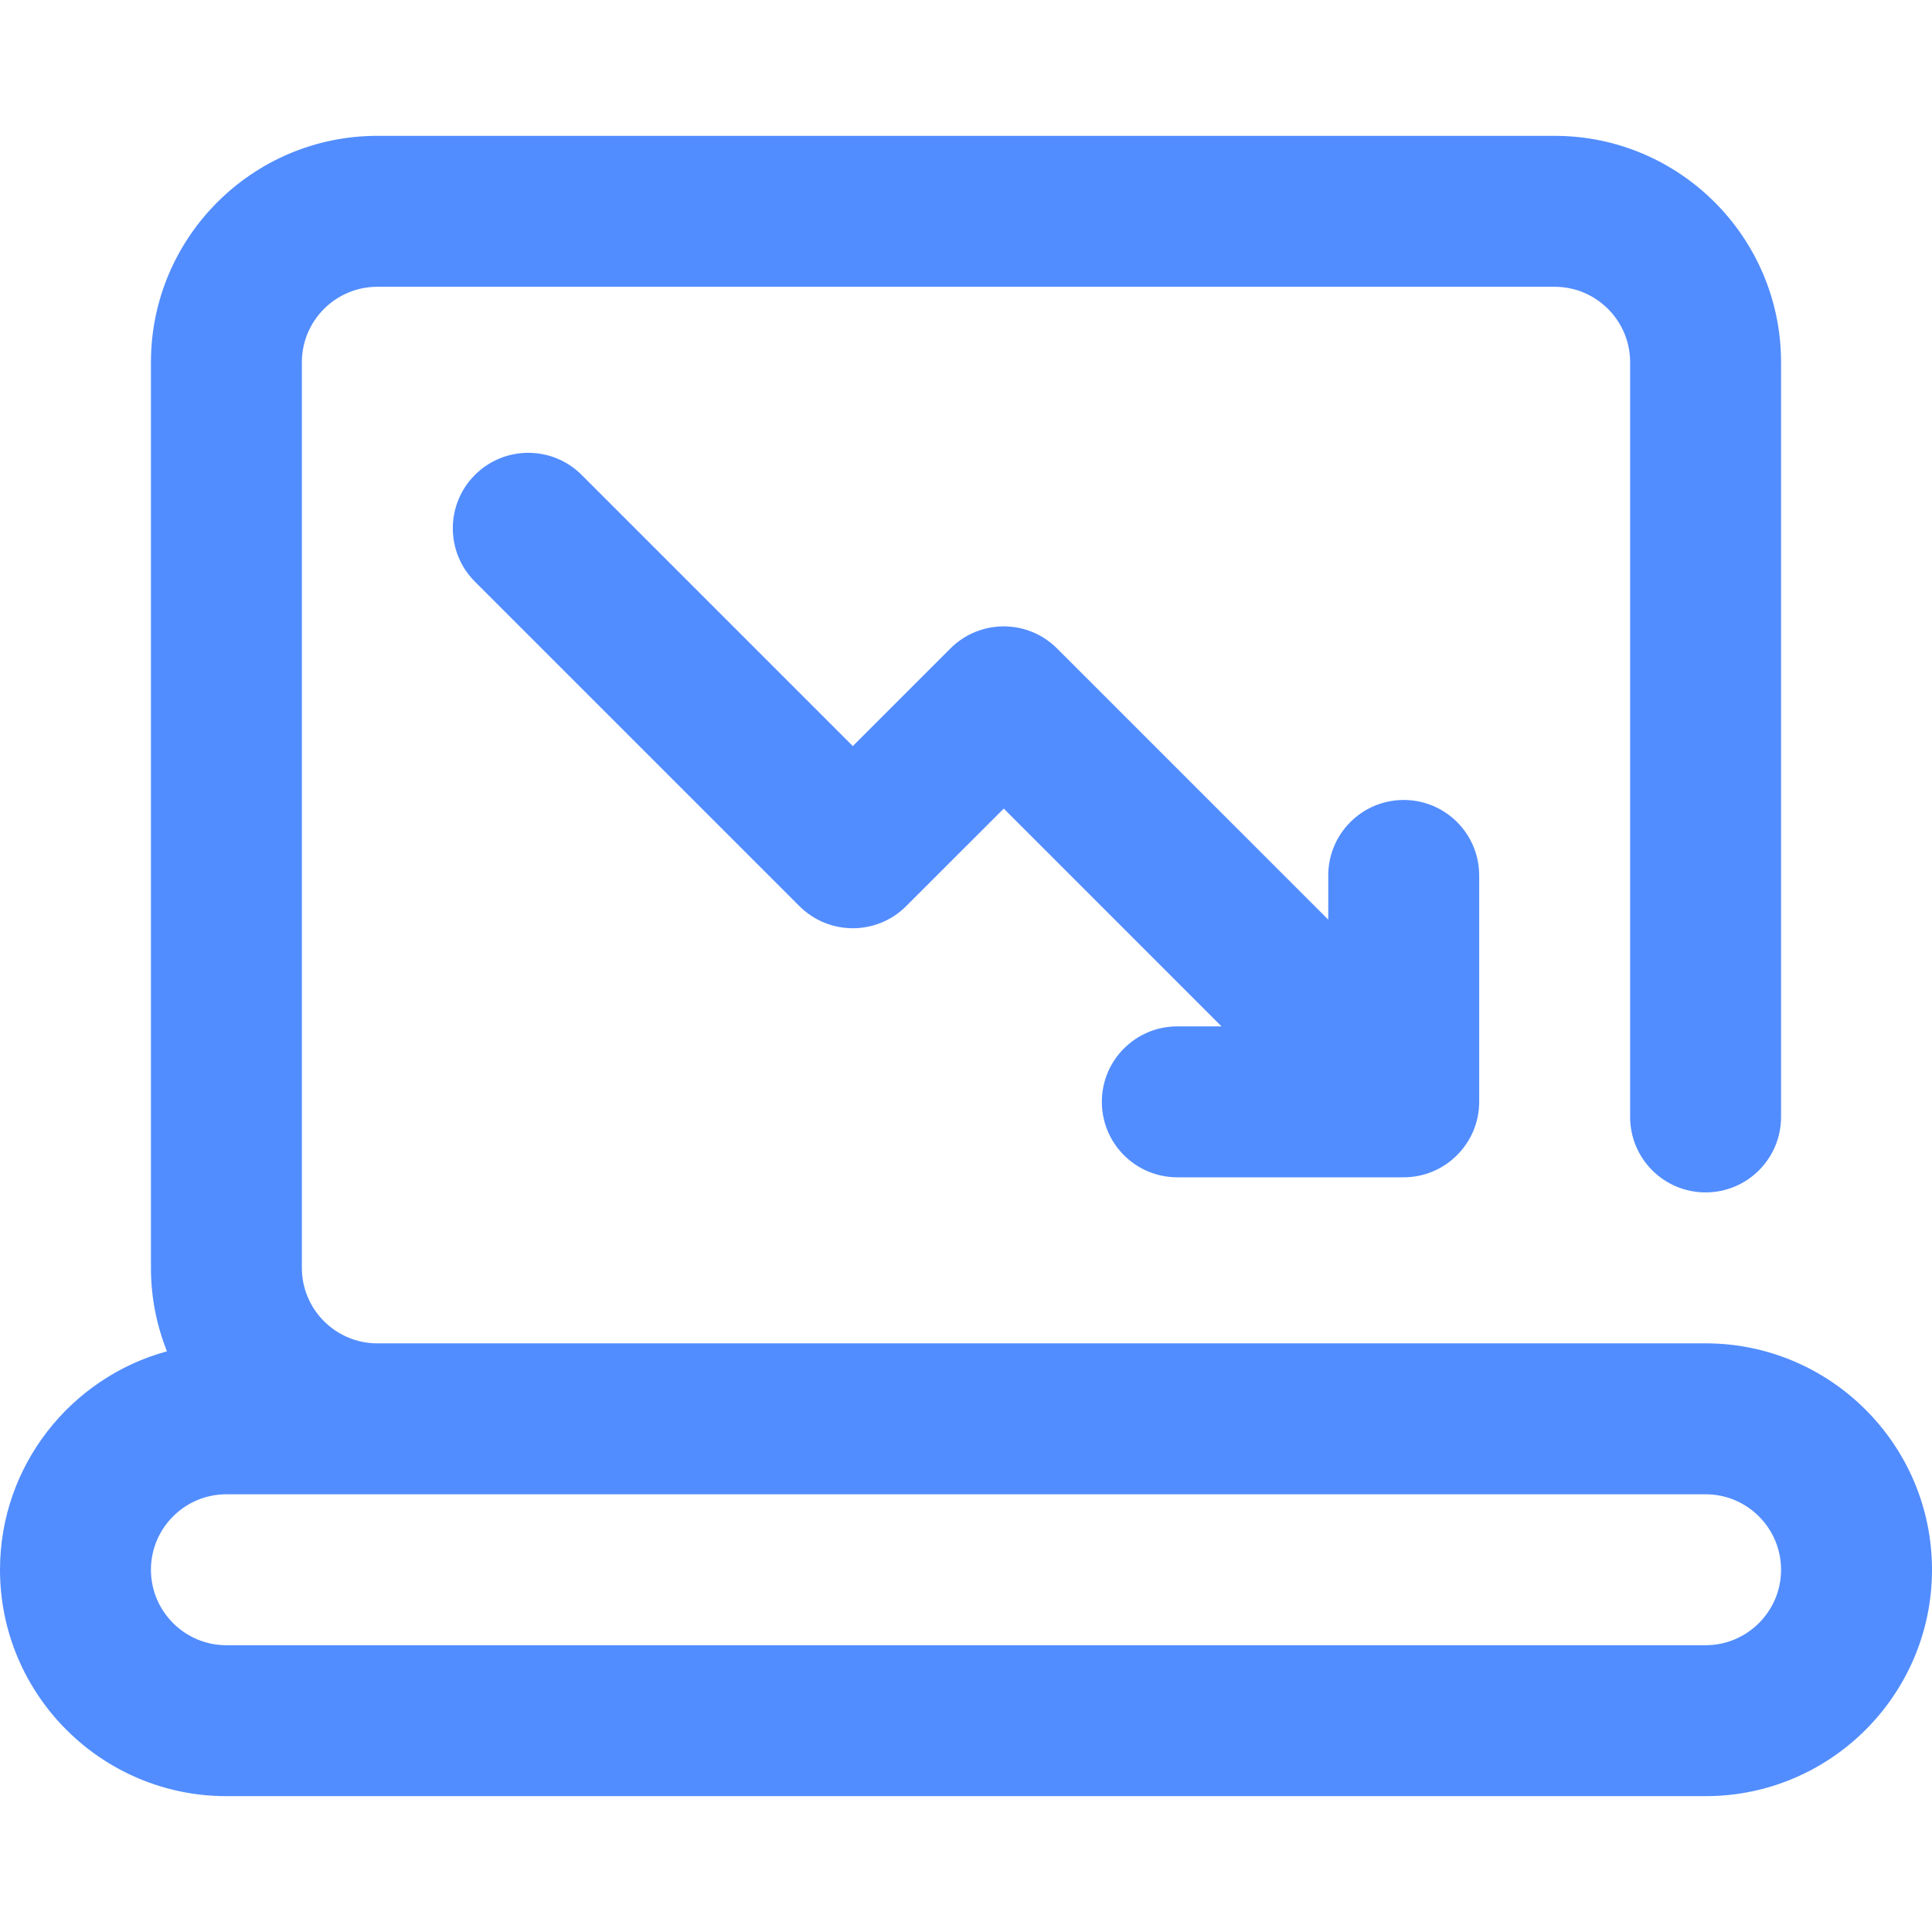 <svg xmlns="http://www.w3.org/2000/svg" width="48" height="48" viewBox="0 0 48 48" fill="none">
  <path d="M42.375 33.375H9.375C8.341 33.375 7.5 32.534 7.5 31.5V9C7.5 7.966 8.341 7.125 9.375 7.125H38.625C39.659 7.125 40.5 7.966 40.5 9V27.75C40.5 28.786 41.339 29.625 42.375 29.625C43.411 29.625 44.25 28.786 44.25 27.75V9C44.25 5.898 41.727 3.375 38.625 3.375H9.375C6.273 3.375 3.75 5.898 3.75 9V31.5C3.75 32.232 3.892 32.931 4.148 33.573C1.761 34.224 0 36.41 0 39C0 42.102 2.523 44.625 5.625 44.625H42.375C45.477 44.625 48 42.102 48 39C48 35.898 45.477 33.375 42.375 33.375ZM42.375 40.875H5.625C4.591 40.875 3.75 40.034 3.75 39C3.75 37.966 4.591 37.125 5.625 37.125H42.375C43.409 37.125 44.25 37.966 44.25 39C44.25 40.034 43.409 40.875 42.375 40.875Z" fill="#528DFF"/>
  <path d="M34.875 19.875C33.839 19.875 33 20.715 33 21.75V22.848L26.263 16.112C25.531 15.379 24.344 15.379 23.612 16.112L21.188 18.536L14.451 11.799C13.719 11.067 12.531 11.067 11.799 11.799C11.067 12.531 11.067 13.719 11.799 14.451L19.862 22.513C20.227 22.878 20.706 23.062 21.188 23.062C21.669 23.062 22.148 22.878 22.513 22.513L24.938 20.089L30.348 25.5H29.25C28.214 25.5 27.375 26.34 27.375 27.375C27.375 28.411 28.214 29.25 29.25 29.25H34.875C35.907 29.25 36.75 28.407 36.75 27.375V21.75C36.75 20.715 35.911 19.875 34.875 19.875Z" fill="#528DFF"/>
</svg>